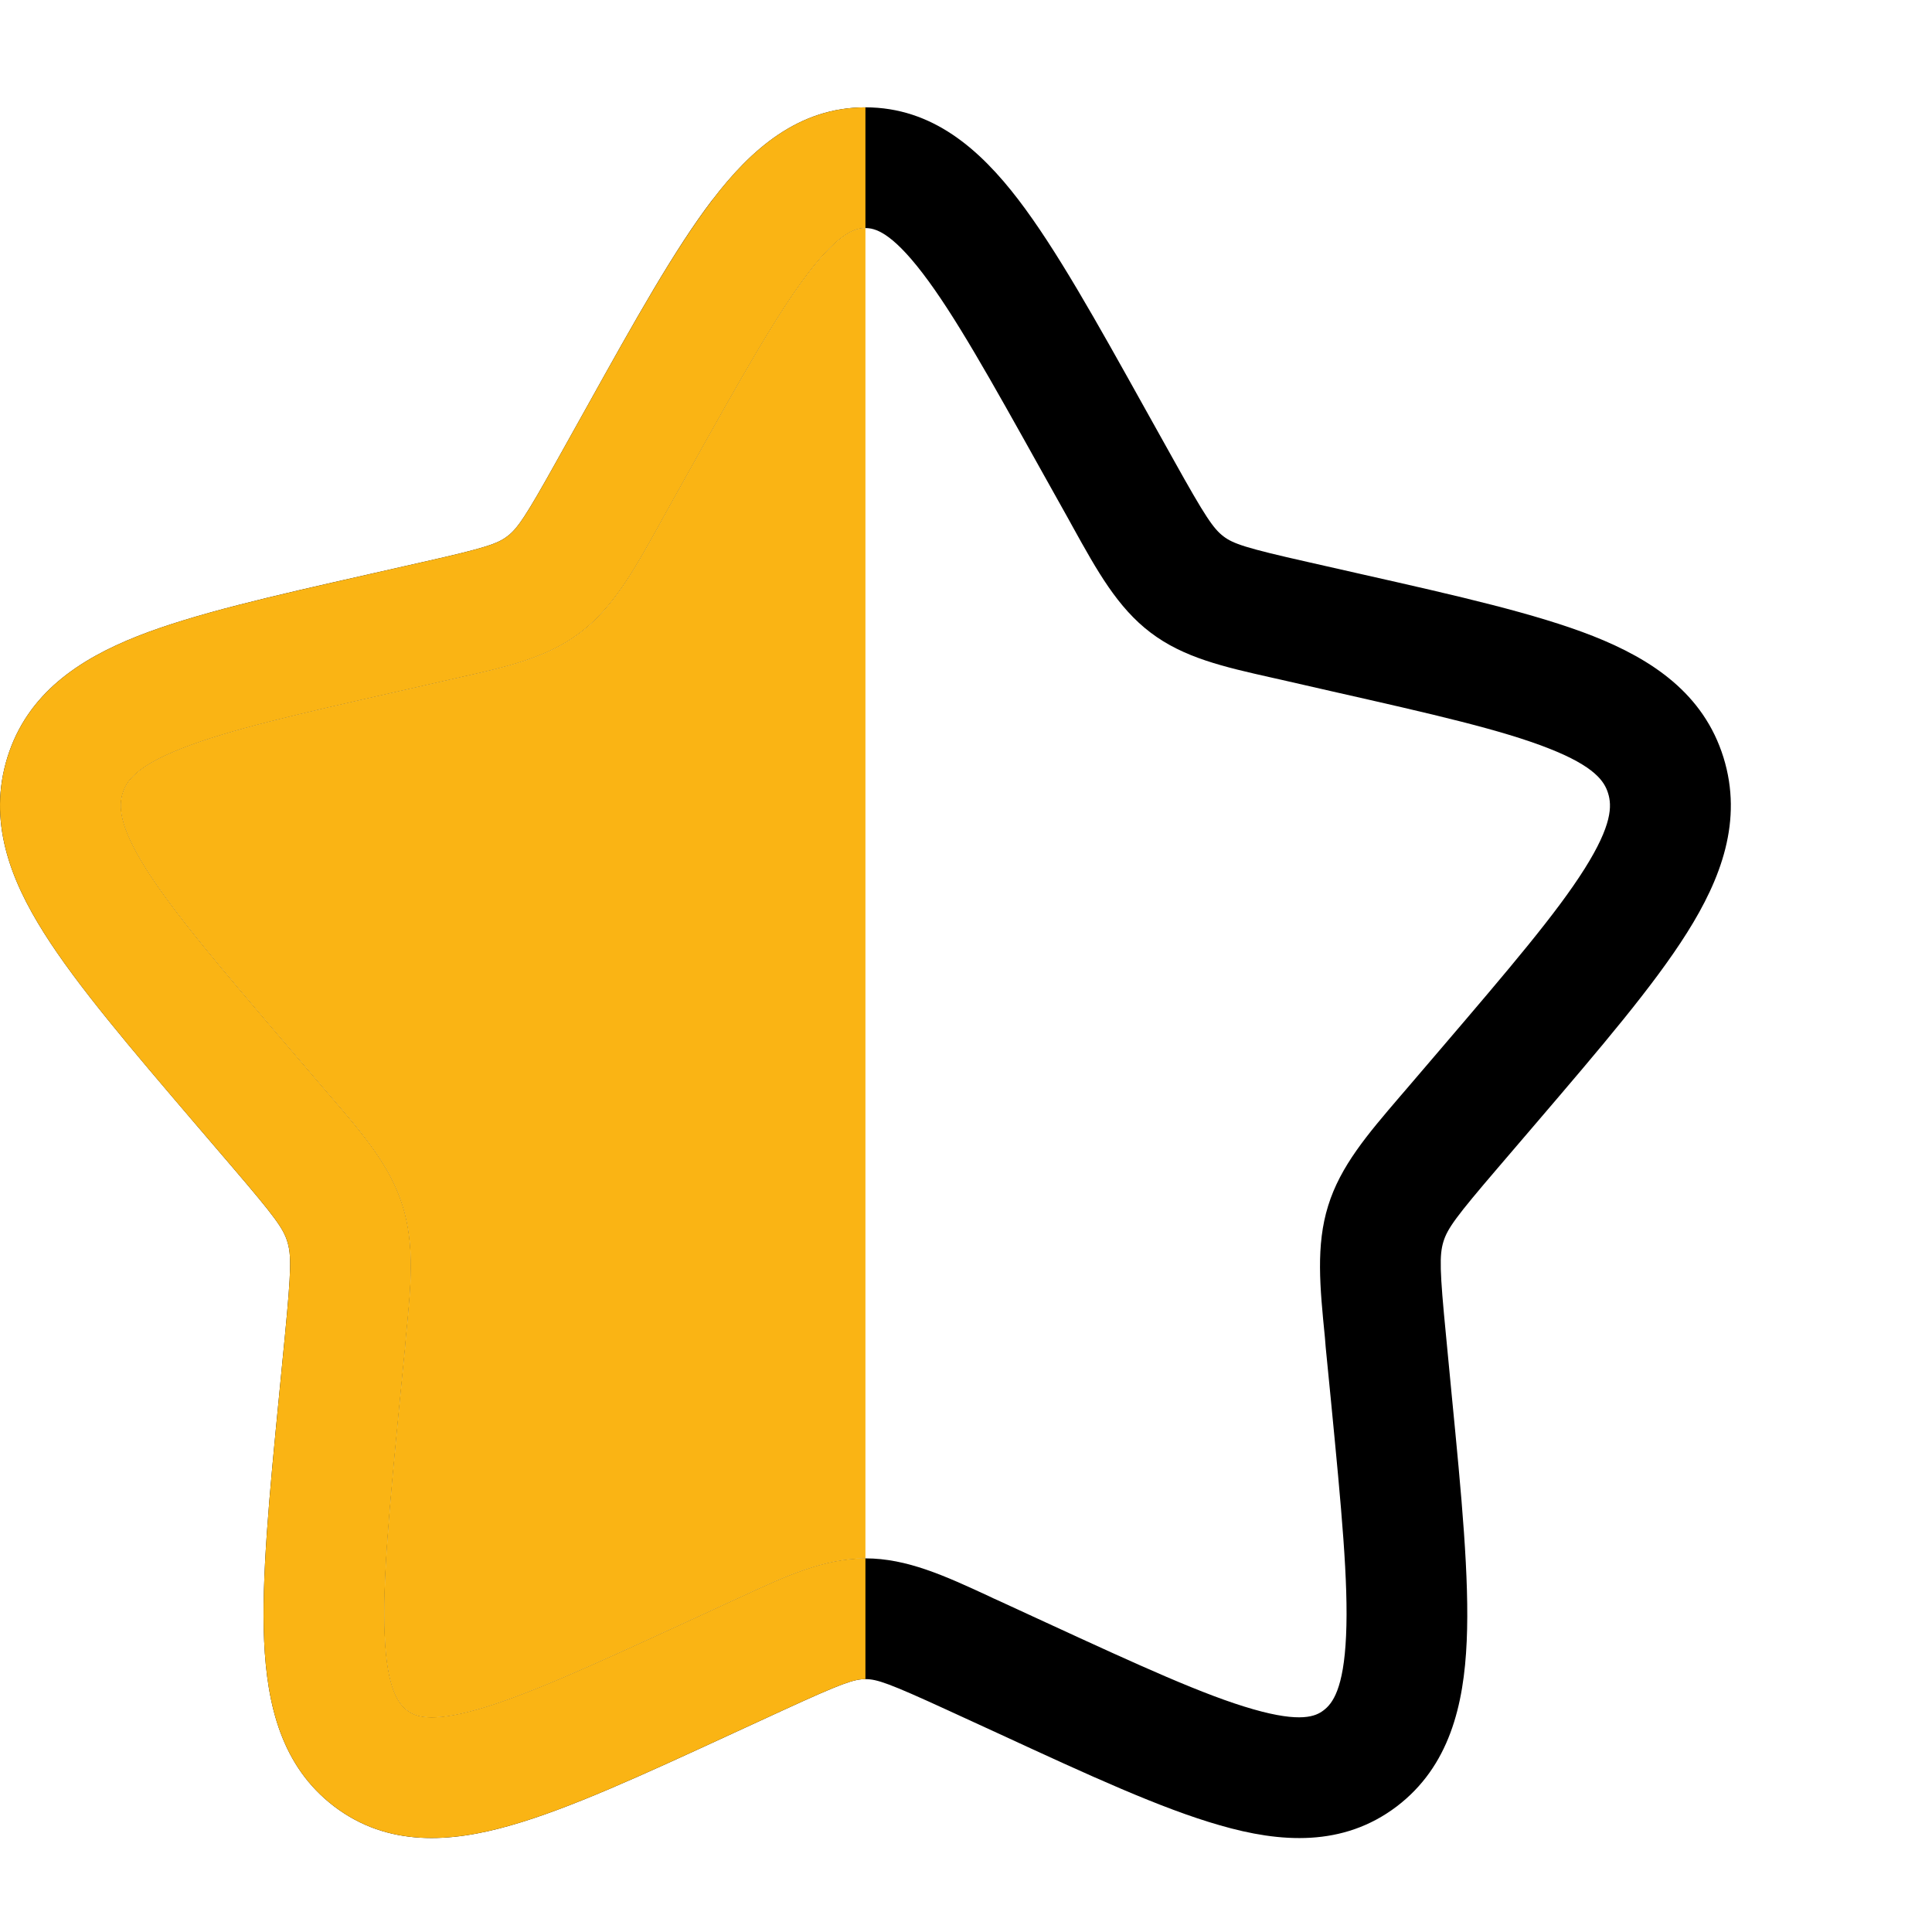<svg width="18" height="18" viewBox="0 0 18 18" fill="none" xmlns="http://www.w3.org/2000/svg">
<path fill-rule="evenodd" clip-rule="evenodd" d="M7.532 2.543C7.237 2.929 6.904 3.525 6.419 4.393L6.174 4.833L6.13 4.913C5.905 5.318 5.713 5.661 5.407 5.894C5.097 6.129 4.719 6.214 4.279 6.313L4.194 6.332L3.717 6.441C2.776 6.654 2.134 6.8 1.696 6.973C1.268 7.141 1.178 7.28 1.144 7.39C1.107 7.507 1.106 7.686 1.361 8.093C1.621 8.505 2.06 9.02 2.701 9.77L3.026 10.15L3.082 10.215C3.385 10.568 3.637 10.862 3.752 11.234C3.867 11.604 3.829 11.991 3.782 12.462L3.775 12.55L3.725 13.058C3.628 14.057 3.563 14.745 3.585 15.24C3.607 15.735 3.712 15.872 3.795 15.935C3.868 15.991 4.005 16.052 4.45 15.925C4.902 15.796 5.503 15.521 6.385 15.115L6.832 14.909L6.913 14.872C7.322 14.682 7.676 14.519 8.063 14.519C8.45 14.519 8.804 14.682 9.213 14.871C9.239 14.884 9.267 14.897 9.295 14.909L9.742 15.115C10.623 15.521 11.224 15.796 11.677 15.925C12.121 16.052 12.258 15.991 12.331 15.935C12.415 15.872 12.519 15.735 12.541 15.24C12.564 14.745 12.498 14.057 12.401 13.058L12.351 12.55L12.344 12.462C12.297 11.991 12.259 11.604 12.374 11.234C12.489 10.862 12.742 10.568 13.044 10.215L13.1 10.15L13.425 9.77C14.066 9.02 14.505 8.505 14.764 8.093C15.02 7.686 15.019 7.508 14.982 7.39C14.948 7.28 14.858 7.141 14.43 6.973C13.991 6.8 13.351 6.654 12.409 6.441L11.932 6.332L11.847 6.313C11.407 6.214 11.029 6.129 10.72 5.894C10.412 5.661 10.222 5.319 9.997 4.913L9.953 4.833L9.707 4.393C9.223 3.525 8.89 2.929 8.594 2.543C8.299 2.158 8.149 2.125 8.063 2.125C7.978 2.125 7.827 2.158 7.532 2.543ZM6.64 1.859C6.996 1.393 7.438 1 8.063 1C8.689 1 9.13 1.393 9.487 1.859C9.838 2.318 10.211 2.987 10.666 3.804L10.935 4.286C11.229 4.814 11.305 4.926 11.4 4.998C11.49 5.066 11.607 5.106 12.18 5.235L12.705 5.354C13.587 5.553 14.313 5.718 14.842 5.926C15.391 6.143 15.872 6.462 16.057 7.056C16.24 7.645 16.035 8.187 15.717 8.691C15.408 9.182 14.914 9.76 14.311 10.465L13.955 10.881C13.567 11.334 13.486 11.445 13.448 11.568C13.41 11.693 13.413 11.838 13.472 12.441L13.525 12.995C13.617 13.937 13.691 14.705 13.665 15.29C13.639 15.886 13.504 16.457 13.012 16.831C12.511 17.21 11.928 17.169 11.366 17.006C10.821 16.851 10.141 16.538 9.316 16.157L8.824 15.931C8.286 15.684 8.171 15.644 8.063 15.644C7.955 15.644 7.84 15.684 7.302 15.931L6.811 16.157C5.985 16.538 5.305 16.851 4.76 17.006C4.198 17.168 3.615 17.21 3.115 16.831C2.623 16.457 2.488 15.886 2.461 15.29C2.435 14.706 2.509 13.937 2.601 12.995L2.655 12.441C2.713 11.837 2.716 11.693 2.677 11.568C2.64 11.445 2.559 11.335 2.171 10.881L1.815 10.465C1.213 9.76 0.719 9.182 0.41 8.692C0.091 8.187 -0.114 7.645 0.069 7.056C0.254 6.462 0.735 6.143 1.284 5.926C1.813 5.718 2.539 5.553 3.421 5.354L3.469 5.343L3.946 5.235C4.519 5.106 4.636 5.066 4.726 4.997C4.821 4.926 4.897 4.814 5.191 4.286L5.46 3.804C5.915 2.986 6.288 2.318 6.639 1.859" fill="black"/>
<path fill-rule="evenodd" clip-rule="evenodd" d="M6.419 4.393C6.904 3.525 7.237 2.929 7.532 2.543C7.827 2.158 7.978 2.125 8.063 2.125V14.519C7.676 14.519 7.322 14.682 6.913 14.872L6.832 14.909L6.385 15.115C5.503 15.521 4.902 15.796 4.45 15.925C4.005 16.052 3.868 15.991 3.795 15.935C3.712 15.872 3.607 15.735 3.585 15.24C3.563 14.745 3.628 14.057 3.725 13.058L3.775 12.55L3.782 12.462C3.829 11.991 3.867 11.604 3.752 11.234C3.637 10.862 3.385 10.568 3.082 10.215L3.026 10.15L2.701 9.77C2.06 9.02 1.621 8.505 1.361 8.093C1.106 7.686 1.107 7.507 1.144 7.39C1.178 7.28 1.268 7.141 1.696 6.973C2.134 6.8 2.776 6.654 3.717 6.441L4.194 6.332L4.279 6.313L4.282 6.312C4.721 6.214 5.098 6.129 5.407 5.894C5.713 5.661 5.905 5.318 6.13 4.913L6.174 4.833L6.419 4.393Z" fill="#FAB414"/>
<path fill-rule="evenodd" clip-rule="evenodd" d="M6.419 4.393C6.904 3.525 7.237 2.929 7.532 2.543C7.827 2.158 7.978 2.125 8.063 2.125V1C7.438 1 6.996 1.393 6.64 1.859C6.289 2.318 5.915 2.986 5.46 3.804L5.191 4.286C4.897 4.814 4.821 4.926 4.726 4.997C4.636 5.066 4.519 5.106 3.946 5.235L3.469 5.343L3.421 5.354L3.417 5.355C2.537 5.554 1.812 5.718 1.284 5.926C0.735 6.143 0.254 6.462 0.069 7.056C-0.114 7.645 0.091 8.187 0.41 8.692C0.719 9.182 1.211 9.758 1.812 10.462L1.815 10.465L2.171 10.881C2.559 11.335 2.64 11.445 2.677 11.568C2.716 11.693 2.713 11.837 2.655 12.441L2.601 12.995C2.509 13.937 2.435 14.706 2.461 15.29C2.488 15.886 2.623 16.457 3.115 16.831C3.615 17.21 4.198 17.168 4.76 17.006C5.305 16.851 5.985 16.538 6.811 16.157L7.302 15.931C7.84 15.684 7.955 15.644 8.063 15.644V14.519C7.676 14.519 7.322 14.682 6.913 14.872L6.832 14.909L6.385 15.115C5.503 15.521 4.902 15.796 4.45 15.925C4.005 16.052 3.868 15.991 3.795 15.935C3.712 15.872 3.607 15.735 3.585 15.24C3.563 14.745 3.628 14.057 3.725 13.058L3.775 12.55L3.782 12.462C3.829 11.991 3.867 11.604 3.752 11.234C3.637 10.862 3.385 10.568 3.082 10.215L3.026 10.15L2.701 9.77C2.06 9.02 1.621 8.505 1.361 8.093C1.106 7.686 1.107 7.507 1.144 7.39C1.178 7.28 1.268 7.141 1.696 6.973C2.134 6.8 2.776 6.654 3.717 6.441L4.194 6.332L4.279 6.313L4.282 6.312C4.721 6.214 5.098 6.129 5.407 5.894C5.713 5.661 5.905 5.318 6.13 4.913L6.174 4.833L6.419 4.393Z" fill="#FAB414"/>
</svg>
